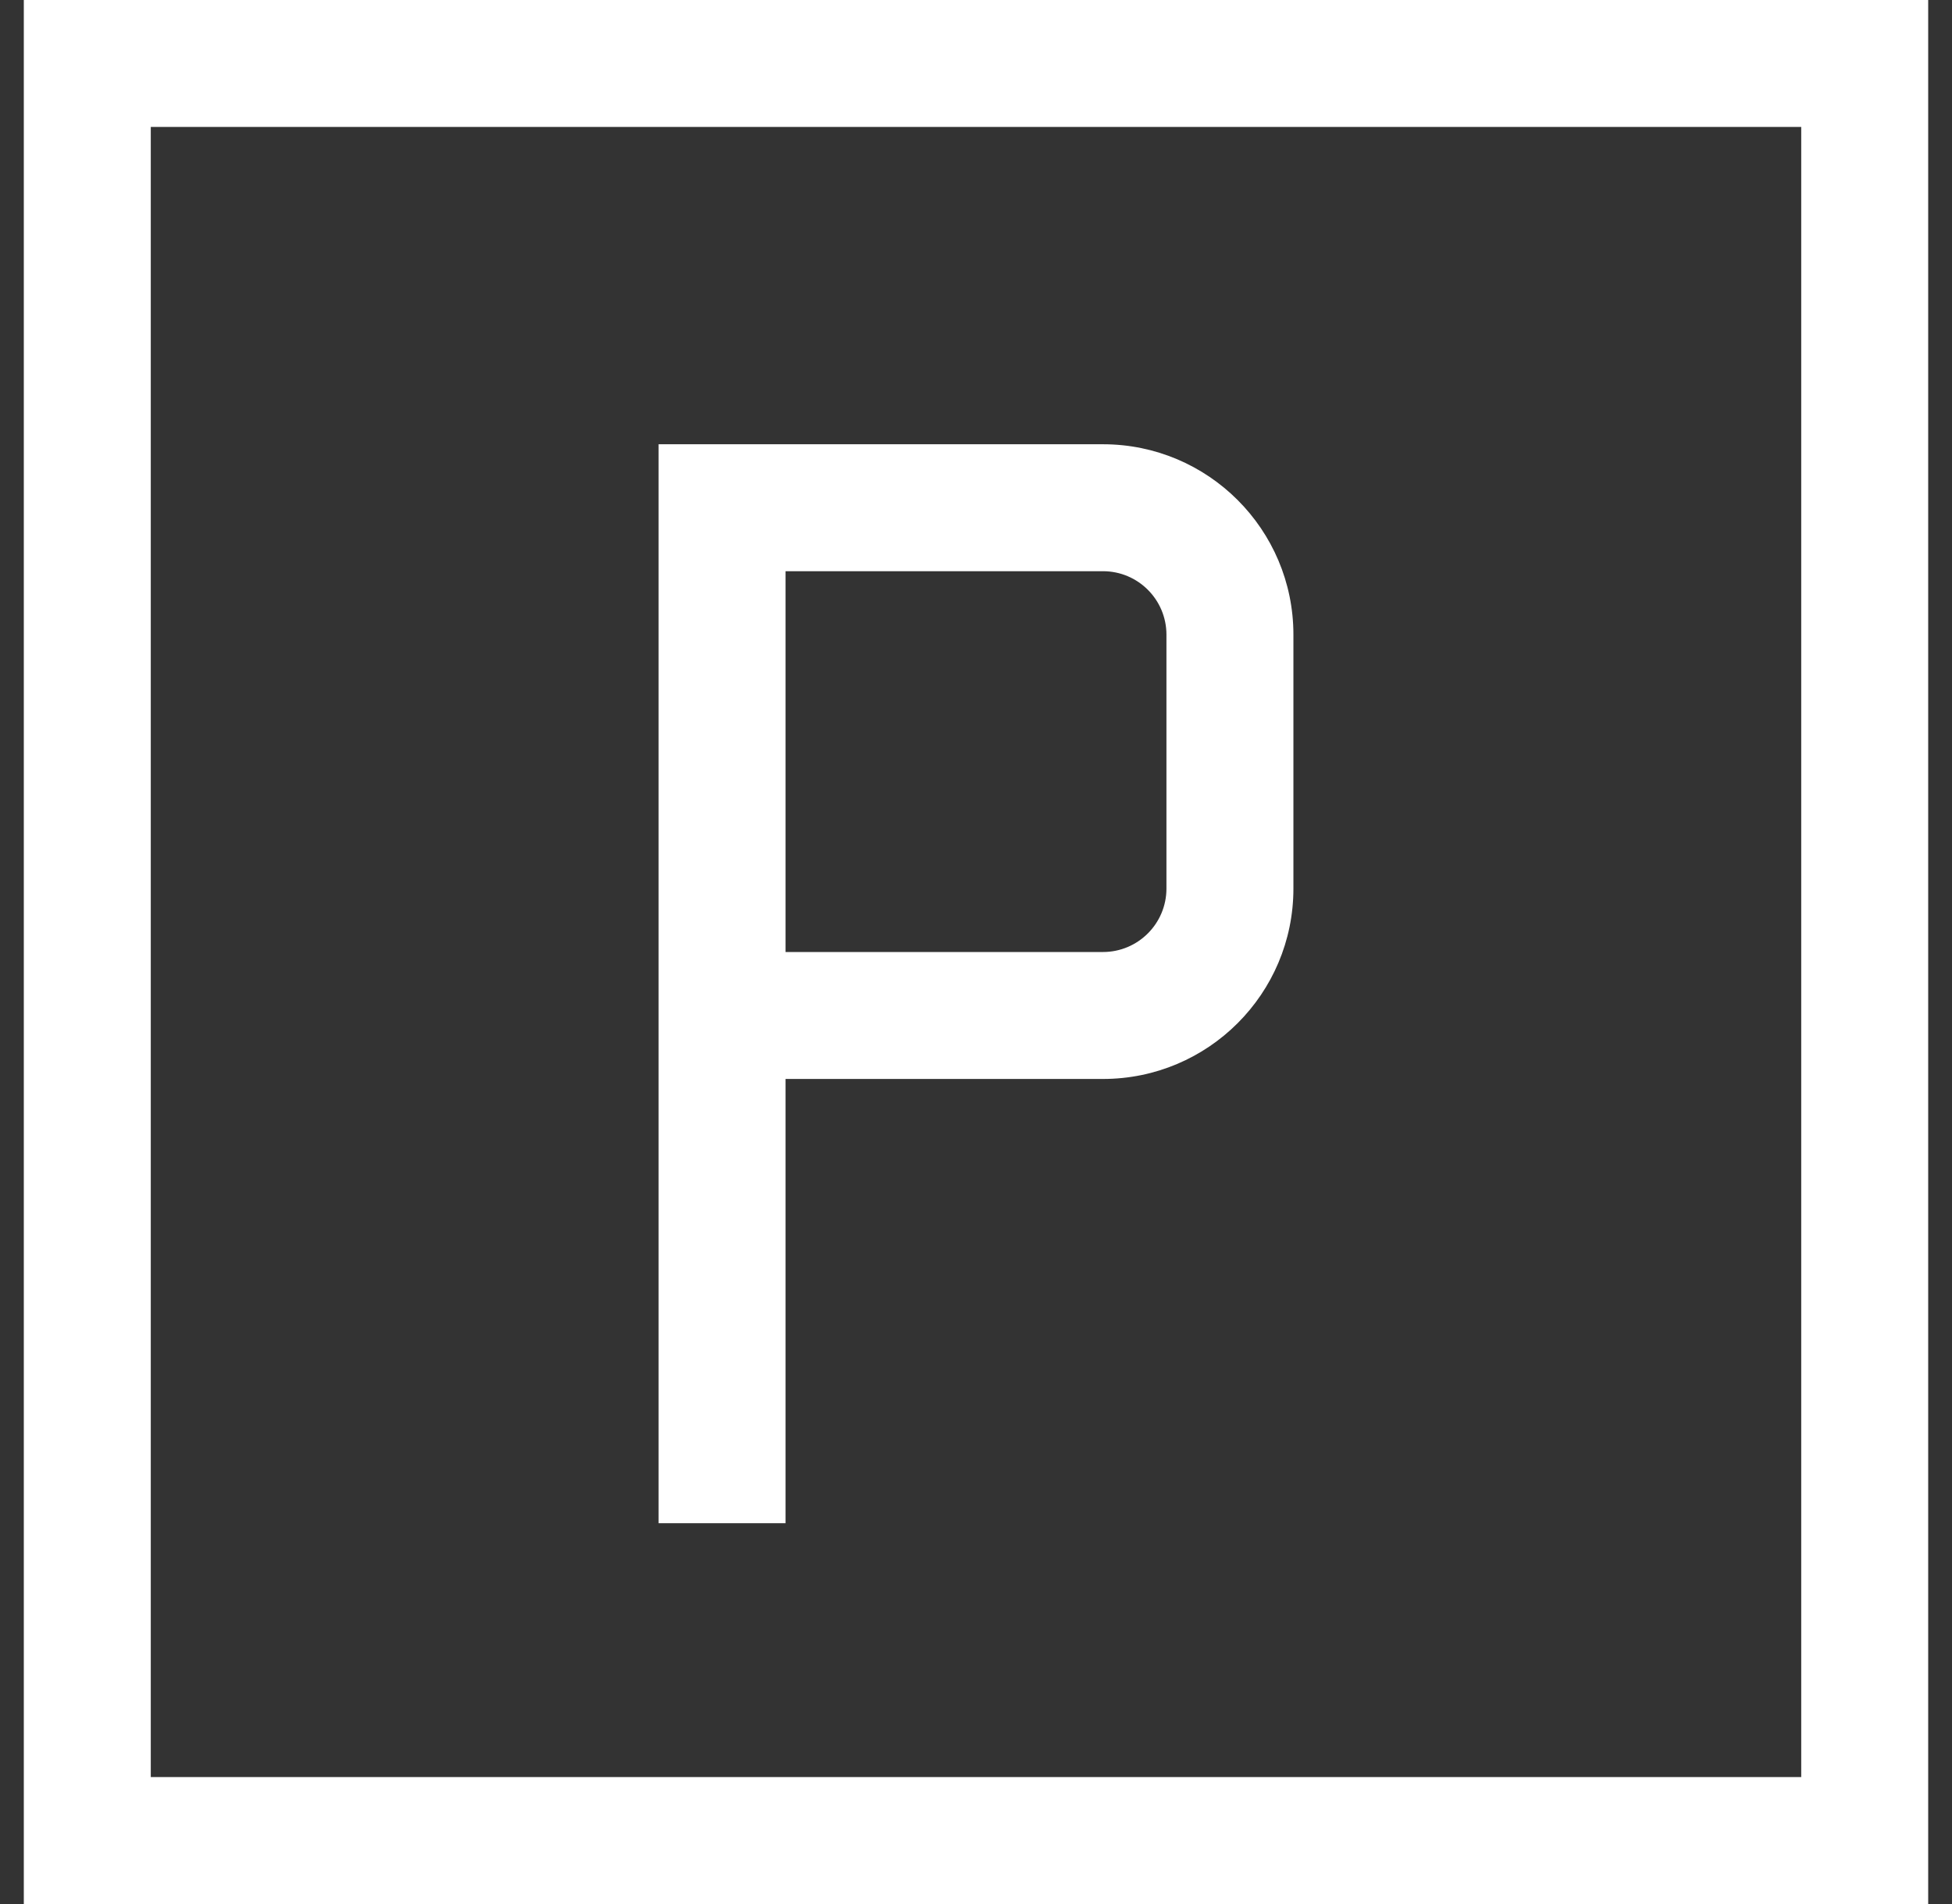 <svg width="41" height="40" viewBox="0 0 41 40" fill="none" xmlns="http://www.w3.org/2000/svg">
<rect x="0" y="0" width="41" height="40" fill="#333333" stroke="none"/>
<path fill-rule="evenodd" clip-rule="evenodd" d="M0.5 0H40.5V40H0.5V0ZM3.167 2.667V37.333H37.833V2.667H3.167ZM13.833 9.333H23.167C25.376 9.333 27.167 11.124 27.167 13.333V18.667C27.167 20.876 25.376 22.667 23.167 22.667H16.5V32H13.833L13.833 9.333ZM16.5 20H23.167C23.903 20 24.5 19.403 24.5 18.667V13.333C24.5 12.597 23.903 12 23.167 12H16.5V20Z" fill="white"></path>
</svg>
